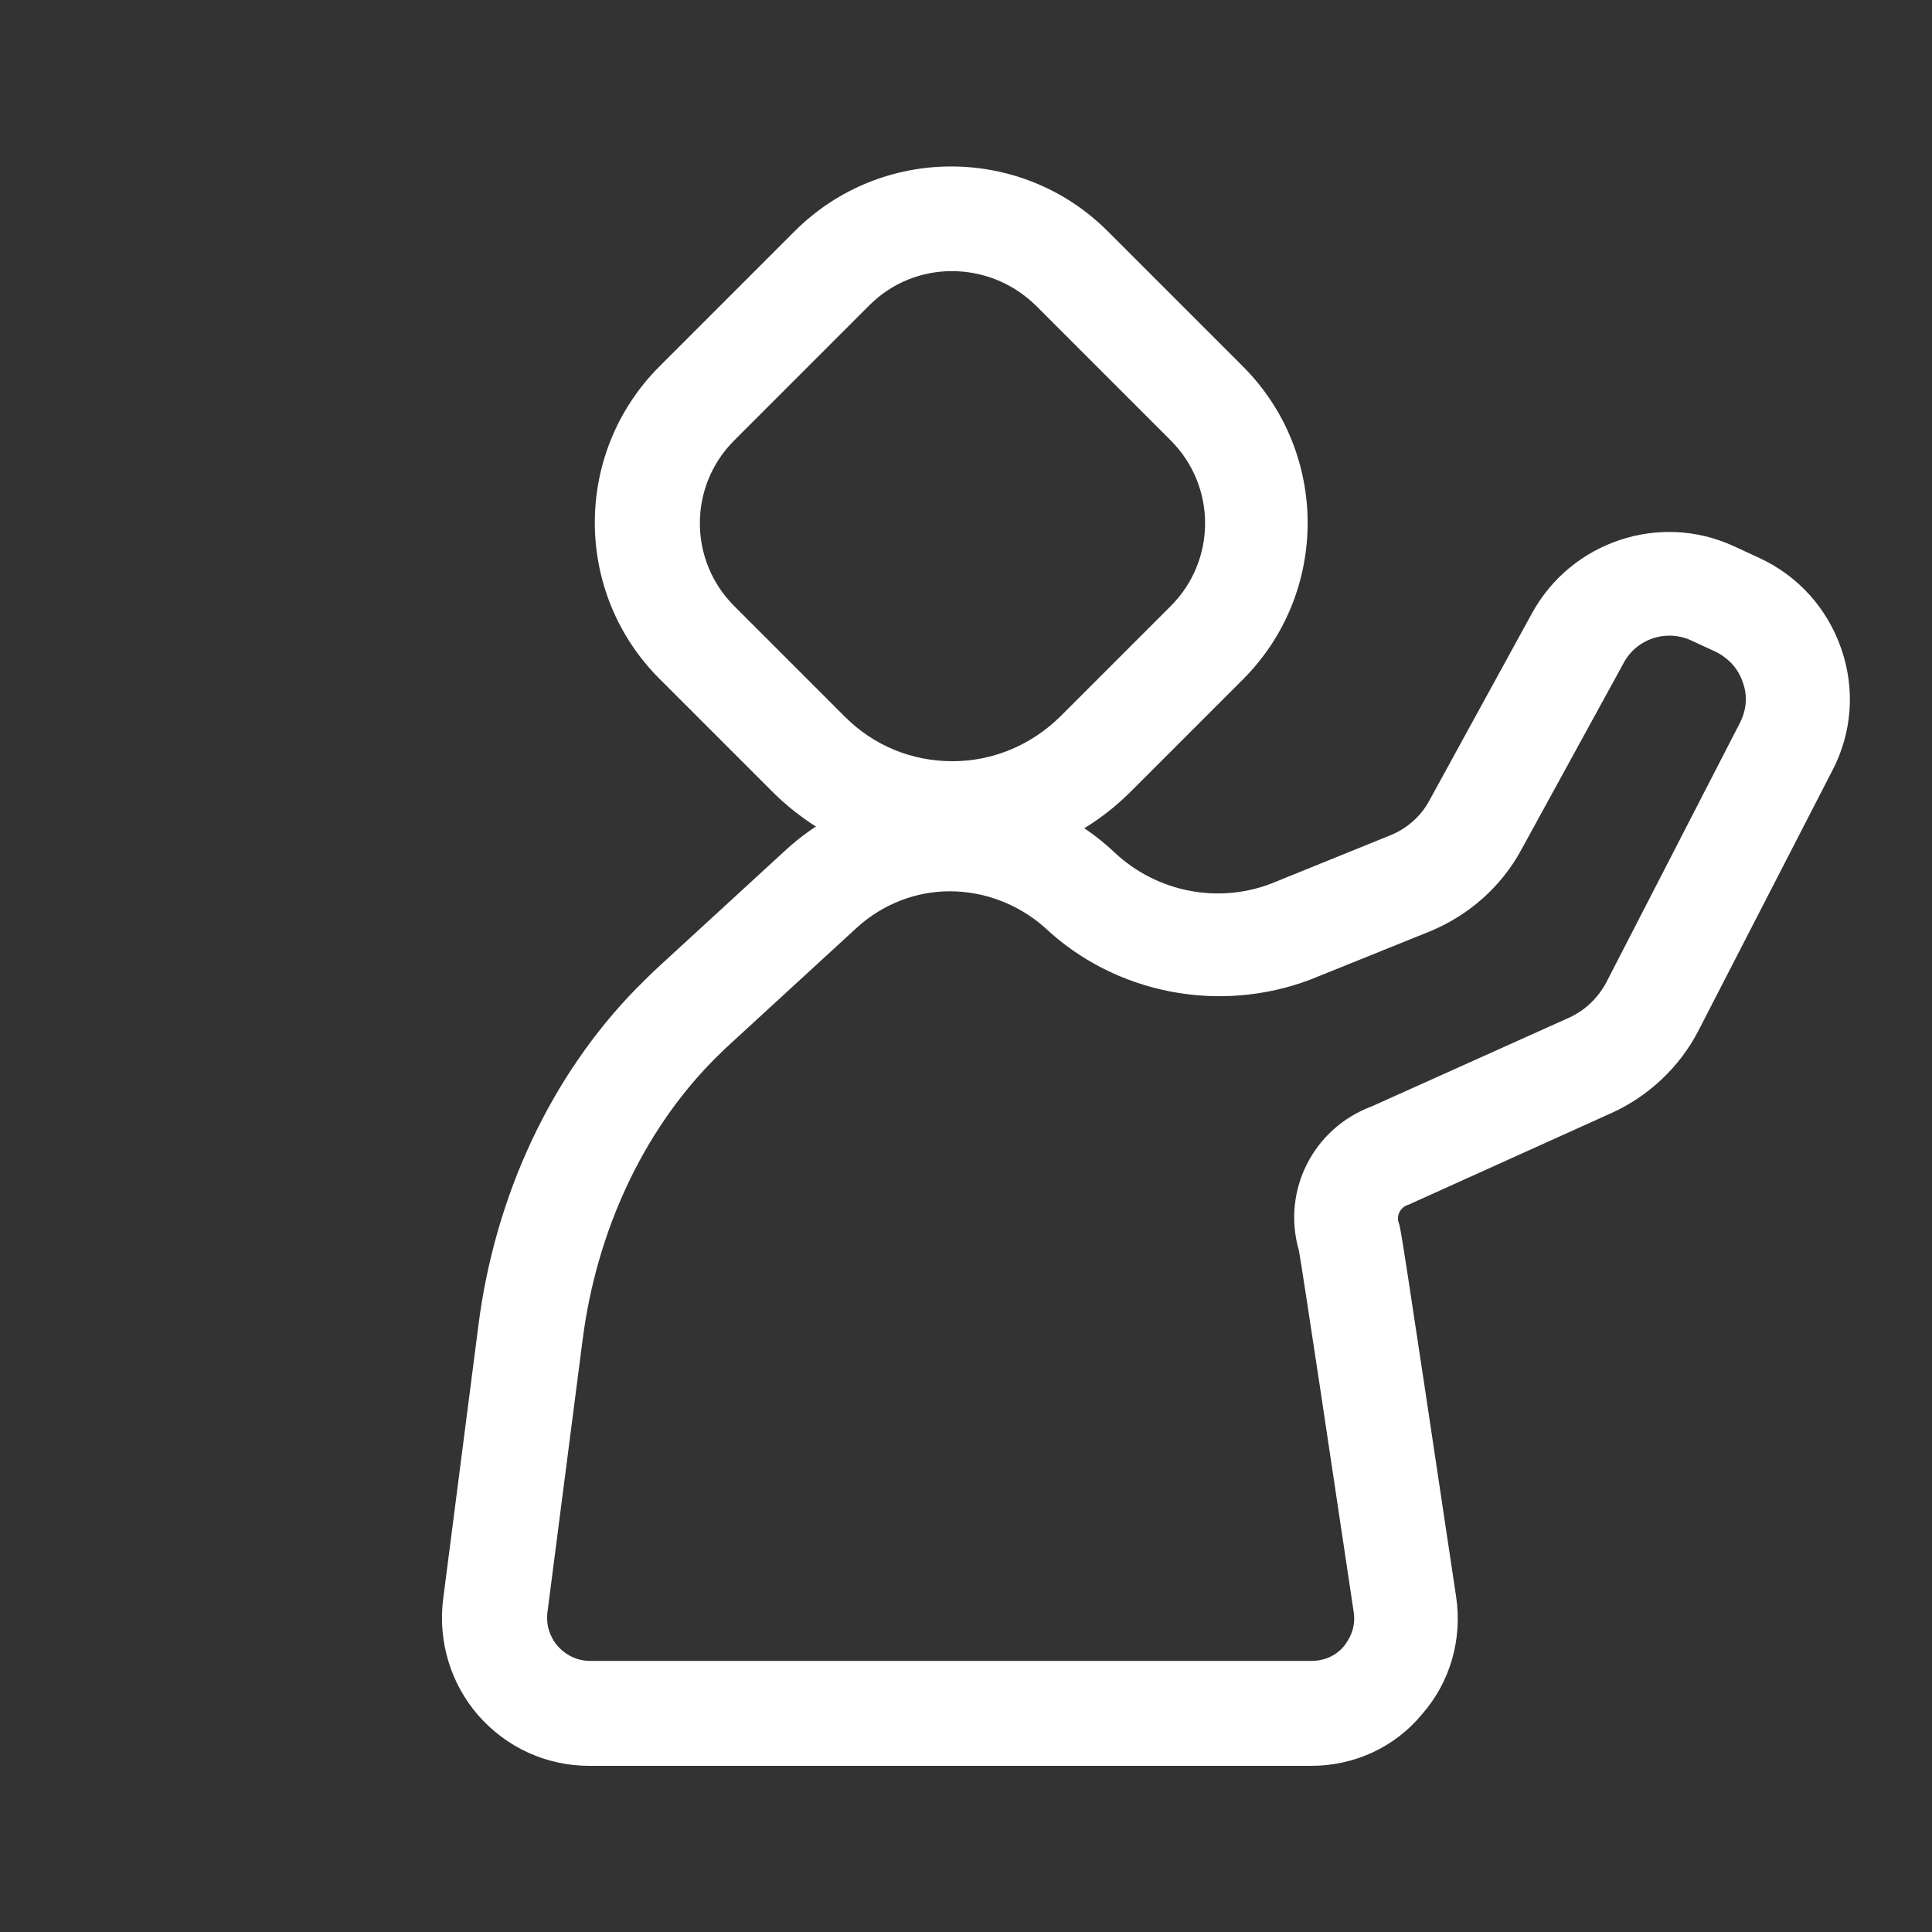 <?xml version="1.0" encoding="utf-8"?>
<!-- Generator: Adobe Illustrator 21.1.0, SVG Export Plug-In . SVG Version: 6.00 Build 0)  -->
<svg version="1.1" id="Capa_1" xmlns="http://www.w3.org/2000/svg" xmlns:xlink="http://www.w3.org/1999/xlink" x="0px" y="0px"
	 viewBox="0 0 300 300" style="enable-background:new 0 0 300 300;" xml:space="preserve">
<rect x="0" y="0" width="300" height="300" fill="#333333" stroke="none"/>
<style type="text/css">
	.st0{fill:#FFFFFF;}
</style>
<g id="Capa_2">
</g>
<g id="Capa_1_1_">
	<g>
		<g>
			<path class="st0" d="M147.8,134.4c-10.6,0-20.6-4.1-28.1-11.7l-17.2-17.2C89,92.1,89,70.3,102.4,56.9l21-21
				c13.4-13.4,35.2-13.4,48.6,0l21,21c13.4,13.4,13.4,35.2,0,48.6l-17.2,17.2C168.4,130.2,158.4,134.4,147.8,134.4z M147.8,42.1
				c-4.7,0-9.3,1.8-12.8,5.3l-21,21c-7.1,7.1-7.1,18.6,0,25.7l17.2,17.2l0,0c4.5,4.5,10.4,6.9,16.7,6.9s12.2-2.5,16.7-6.9l17.2-17.2
				c7.1-7.1,7.1-18.6,0-25.7l-21-21C157.1,43.8,152.4,42.1,147.8,42.1z"/>
		</g>
		<g>
			<path class="st0" d="M203.6,274.2H91.5c-6.6,0-12.8-2.8-17.2-7.8c-4.3-4.9-6.3-11.5-5.5-18l5.5-42.7
				c2.6-20.2,11.3-38.7,24.5-52.2c1.2-1.2,2.4-2.4,3.6-3.5l19.6-18c14.4-13.2,36.8-13.1,51.1,0.4c6.5,6.1,16,8,24.3,4.8l18.5-7.5
				c2.5-1,4.7-2.9,6-5.3l16-29.2c6.1-11.1,19.8-15.7,31.3-10.4l3.9,1.8c6.1,2.8,10.6,7.8,12.8,14.1c2.2,6.3,1.7,13.1-1.4,19
				l-20.8,40.4c-2.9,5.6-7.7,10.1-13.4,12.7l-31,14c-0.2,0.1-0.4,0.2-0.7,0.3c-1.2,0.4-1.8,1.7-1.4,2.8c0.3,0.8,0.4,1.2,8.9,58
				c1,6.6-0.9,13.3-5.3,18.3C216.6,271.3,210.3,274.2,203.6,274.2z M147.5,138.4c-5.2,0-10.3,1.9-14.4,5.6l-19.6,18
				c-1,0.9-2,1.9-3,2.9c-10.7,11-17.8,26.2-20,42.9L85,250.4c-0.3,2.6,0.9,4.4,1.6,5.2s2.4,2.3,5,2.3h112.1c2.6,0,4.3-1.4,5-2.3
				c0.7-0.9,1.9-2.7,1.5-5.3c-3.1-20.8-7.8-52.1-8.5-56.1c-2.7-9.3,2.2-19,11.3-22.4l30.7-13.8c2.4-1.1,4.4-3,5.7-5.4l20.8-40.4
				c1-2,1.2-4.2,0.4-6.3c-0.7-2.1-2.2-3.7-4.2-4.7l0,0l-3.9-1.8c-3.8-1.7-8.3-0.2-10.3,3.4l-16,29.2c-3.1,5.7-8.1,10.1-14.1,12.6
				l-18.6,7.5c-14.2,5.4-30.4,2.2-41.3-8.1C158,140.3,152.7,138.4,147.5,138.4z M216.1,179.4L216.1,179.4L216.1,179.4z"/>
		</g>
	</g>
</g>
</svg>
